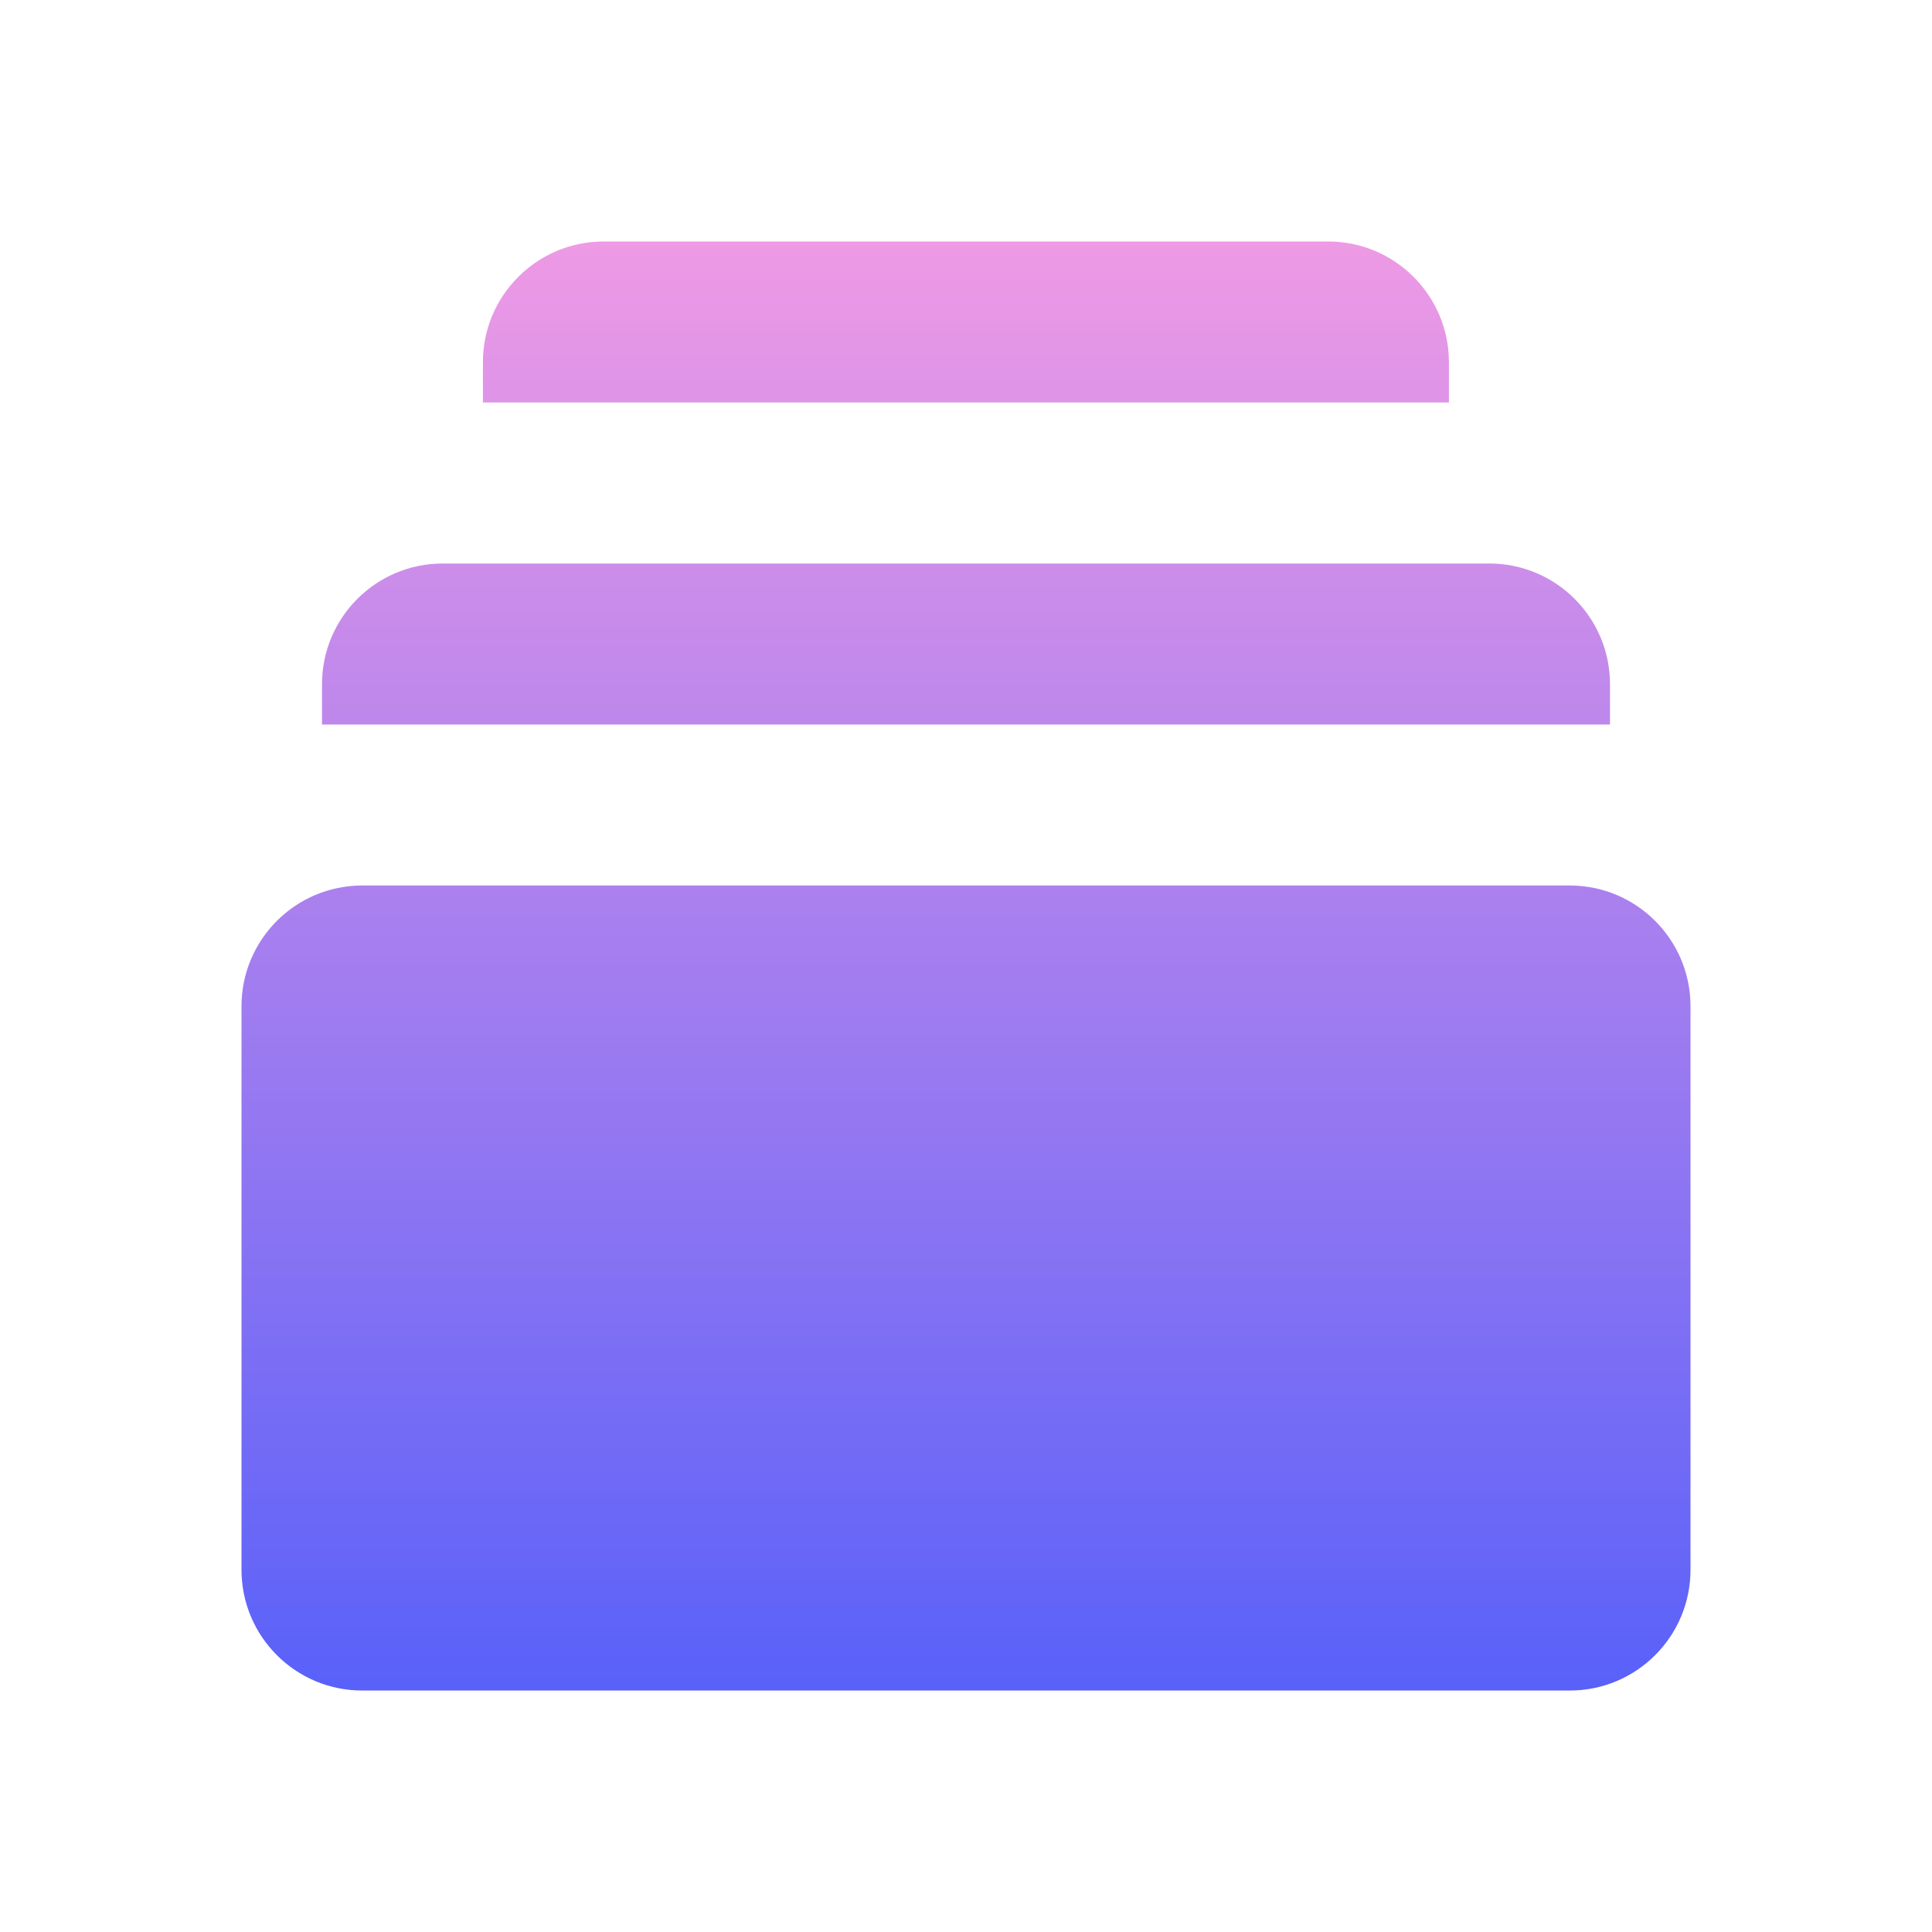 <svg xmlns="http://www.w3.org/2000/svg" width="48" height="48" viewBox="0 0 48 48" fill="none">
  <path d="M14.998 6C13.341 6 11.998 7.343 11.998 9V10H35.998V9C35.998 7.343 34.655 6 32.998 6H14.998Z" fill="url(#paint0_linear_2722_355383)"/>
  <path d="M8 17C8 15.343 9.343 14 11 14H37C38.657 14 40 15.343 40 17V18H8V17Z" fill="url(#paint1_linear_2722_355383)"/>
  <path d="M6 25C6 23.344 7.343 22 9 22H39C40.657 22 42 23.344 42 25V39.001C42 40.657 40.657 42.001 39 42.001H9C7.343 42.001 6 40.657 6 39.001V25Z" fill="url(#paint2_linear_2722_355383)"/>
  <defs>
    <linearGradient id="paint0_linear_2722_355383" x1="23.998" y1="6" x2="23.998" y2="42" gradientUnits="userSpaceOnUse">
      <stop stop-color="#EE9AE5"/>
      <stop offset="1" stop-color="#5961F9"/>
    </linearGradient>
    <linearGradient id="paint1_linear_2722_355383" x1="24" y1="6" x2="24" y2="42" gradientUnits="userSpaceOnUse">
      <stop stop-color="#EE9AE5"/>
      <stop offset="1" stop-color="#5961F9"/>
    </linearGradient>
    <linearGradient id="paint2_linear_2722_355383" x1="24" y1="6" x2="24" y2="42.001" gradientUnits="userSpaceOnUse">
      <stop stop-color="#EE9AE5"/>
      <stop offset="1" stop-color="#5961F9"/>
    </linearGradient>
  </defs>
</svg>